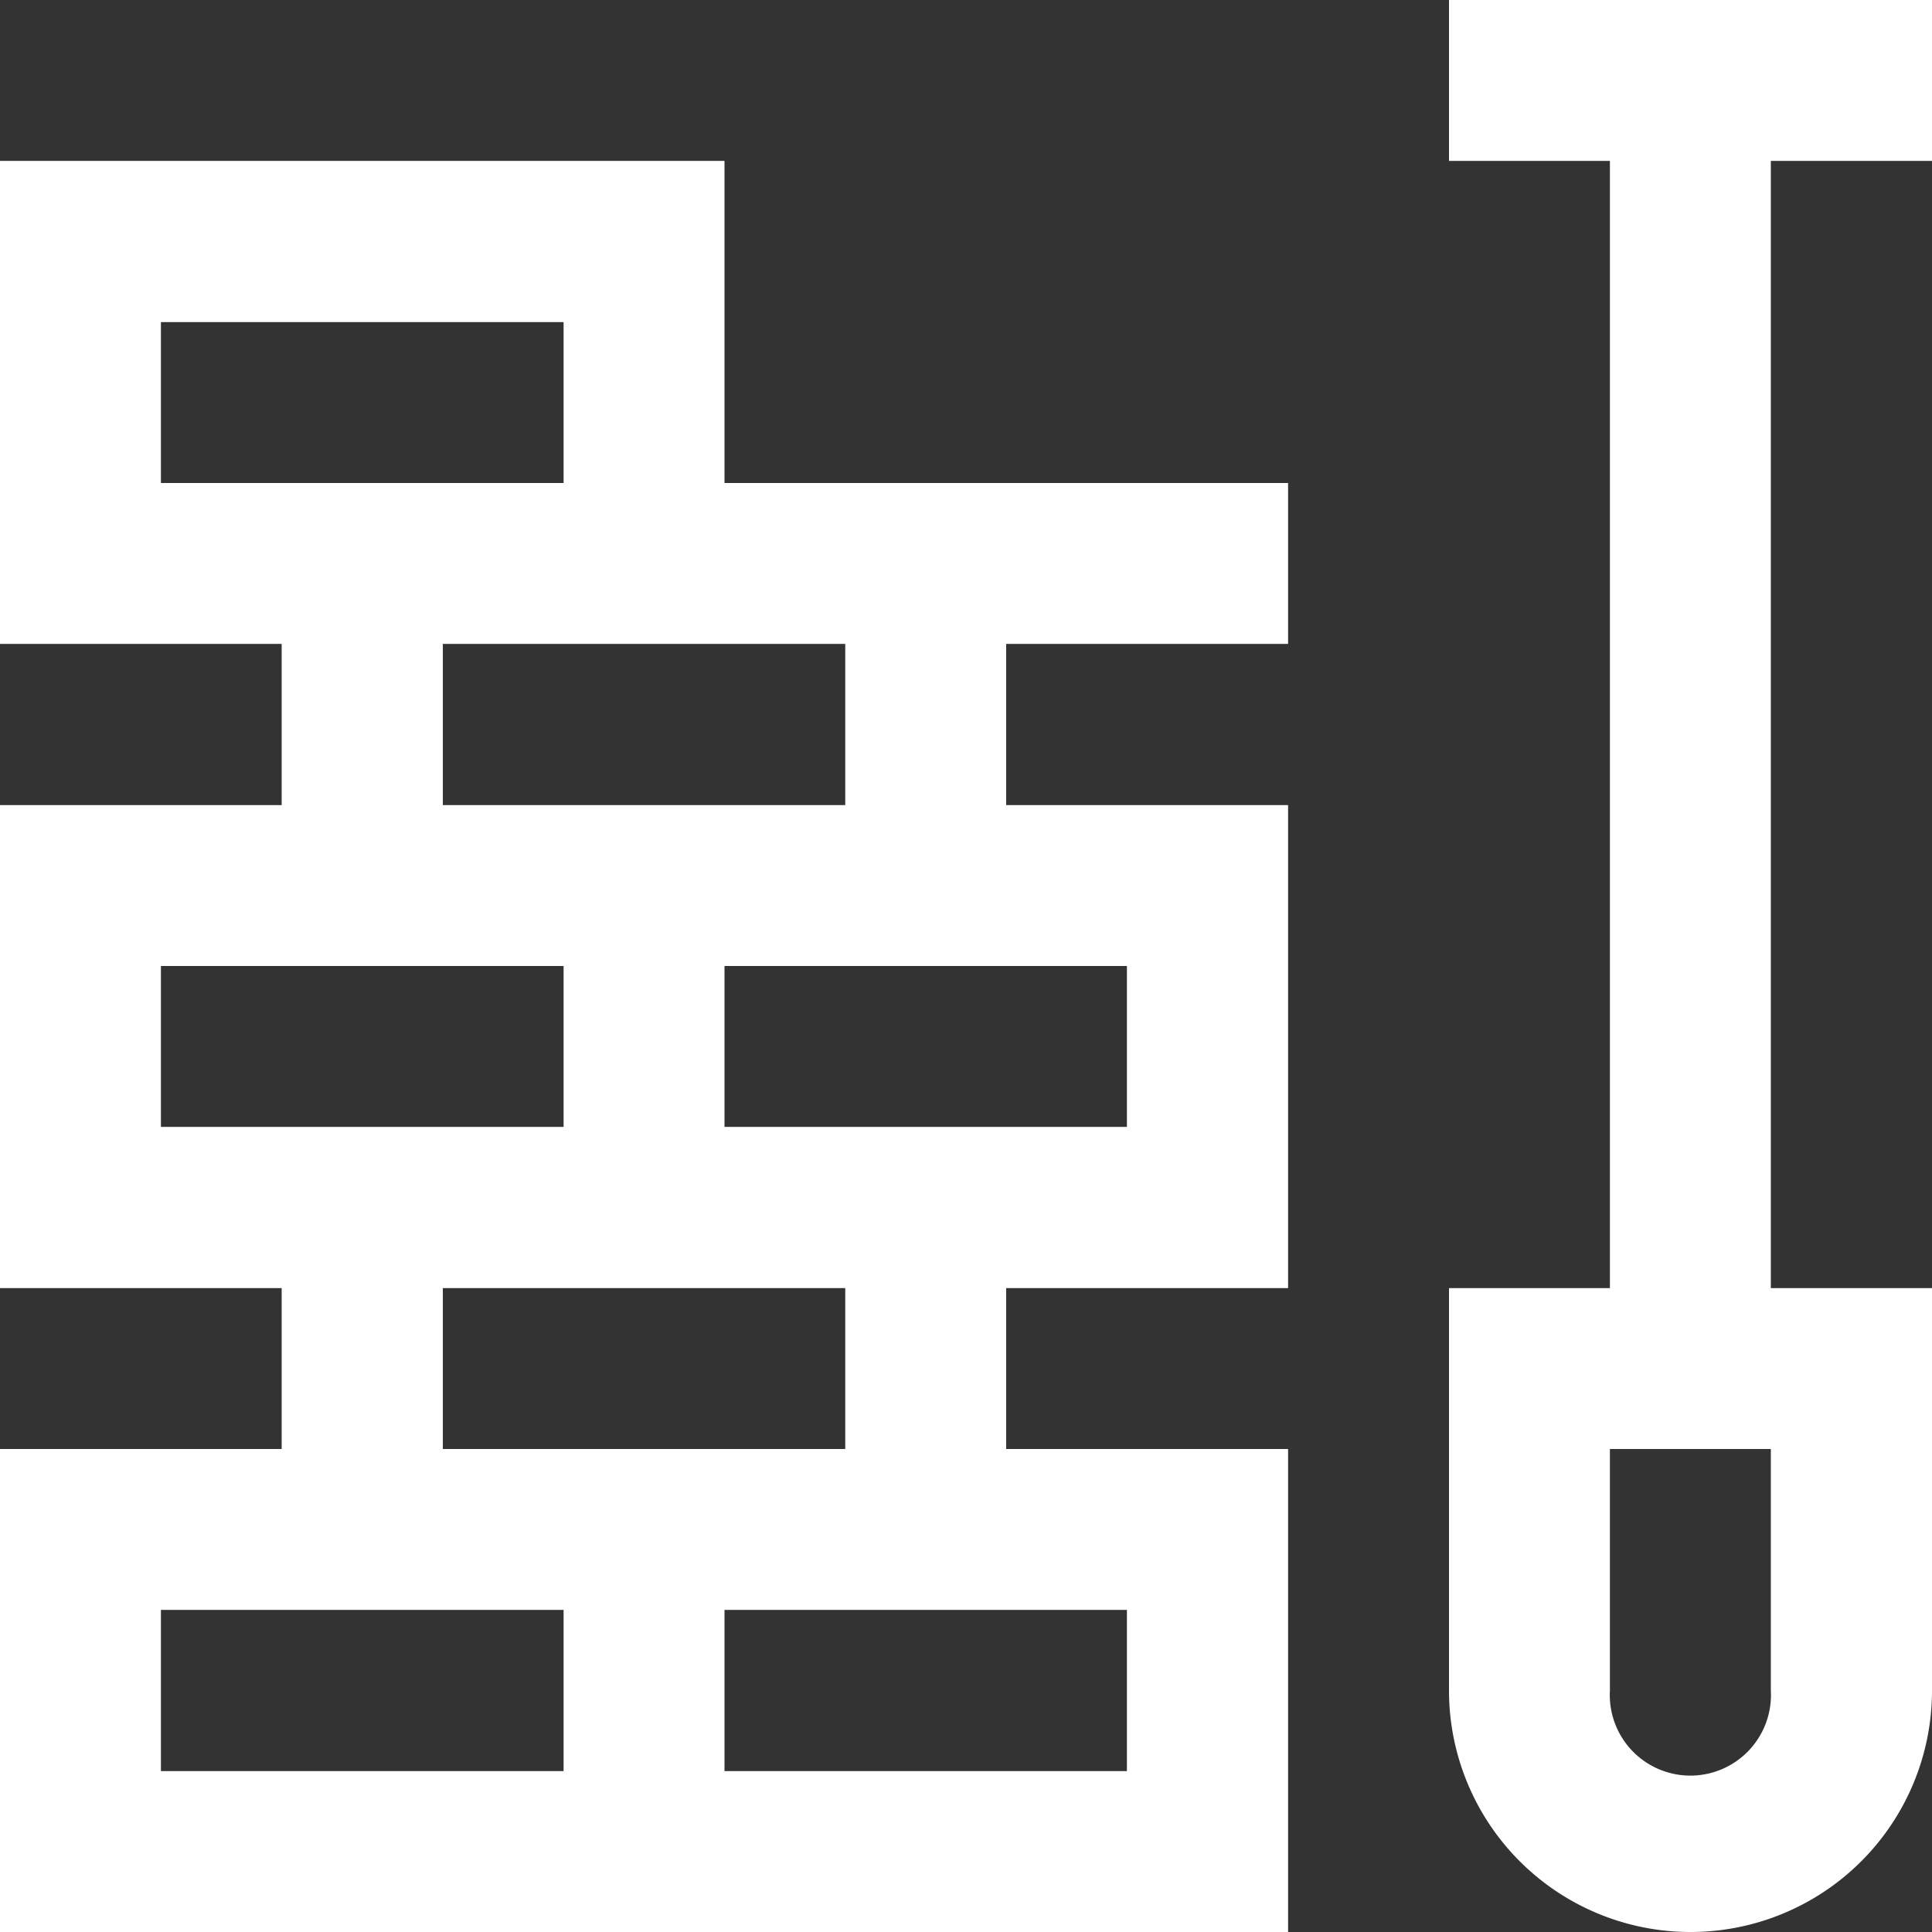 <?xml version="1.0" encoding="UTF-8"?> <svg xmlns="http://www.w3.org/2000/svg" viewBox="0 0 76 76"><rect x="0" y="0" width="76" height="76" fill="#333333" stroke="none"/><defs><style>.cls-1{fill:#fff;}</style></defs><title>Element 88</title><g id="Ebene_2" data-name="Ebene 2"><g id="Icons"><path class="cls-1" d="M76,6.33V0H57V6.33h6.33V50.67H57V66.5a9.5,9.5,0,0,0,19,0V50.67H69.66V6.33ZM69.66,66.5a3.17,3.17,0,1,1-6.33,0V57h6.33Z"></path><path class="cls-1" d="M28.5,6.33H0v19H11.08v6.34H0v19H11.08V57H0V76H50.67V57H39.58V50.67H50.67v-19H39.58V25.33H50.67V19H28.5ZM6.33,19V12.67H22.17V19Zm0,25.33V38H22.17v6.33Zm26.92,6.34V57H17.42V50.67Zm-11.08,19H6.33V63.33H22.17Zm22.16-6.34v6.34H28.5V63.33Zm0-25.33v6.33H28.5V38ZM33.25,25.33v6.34H17.42V25.33Z"></path></g></g></svg> 